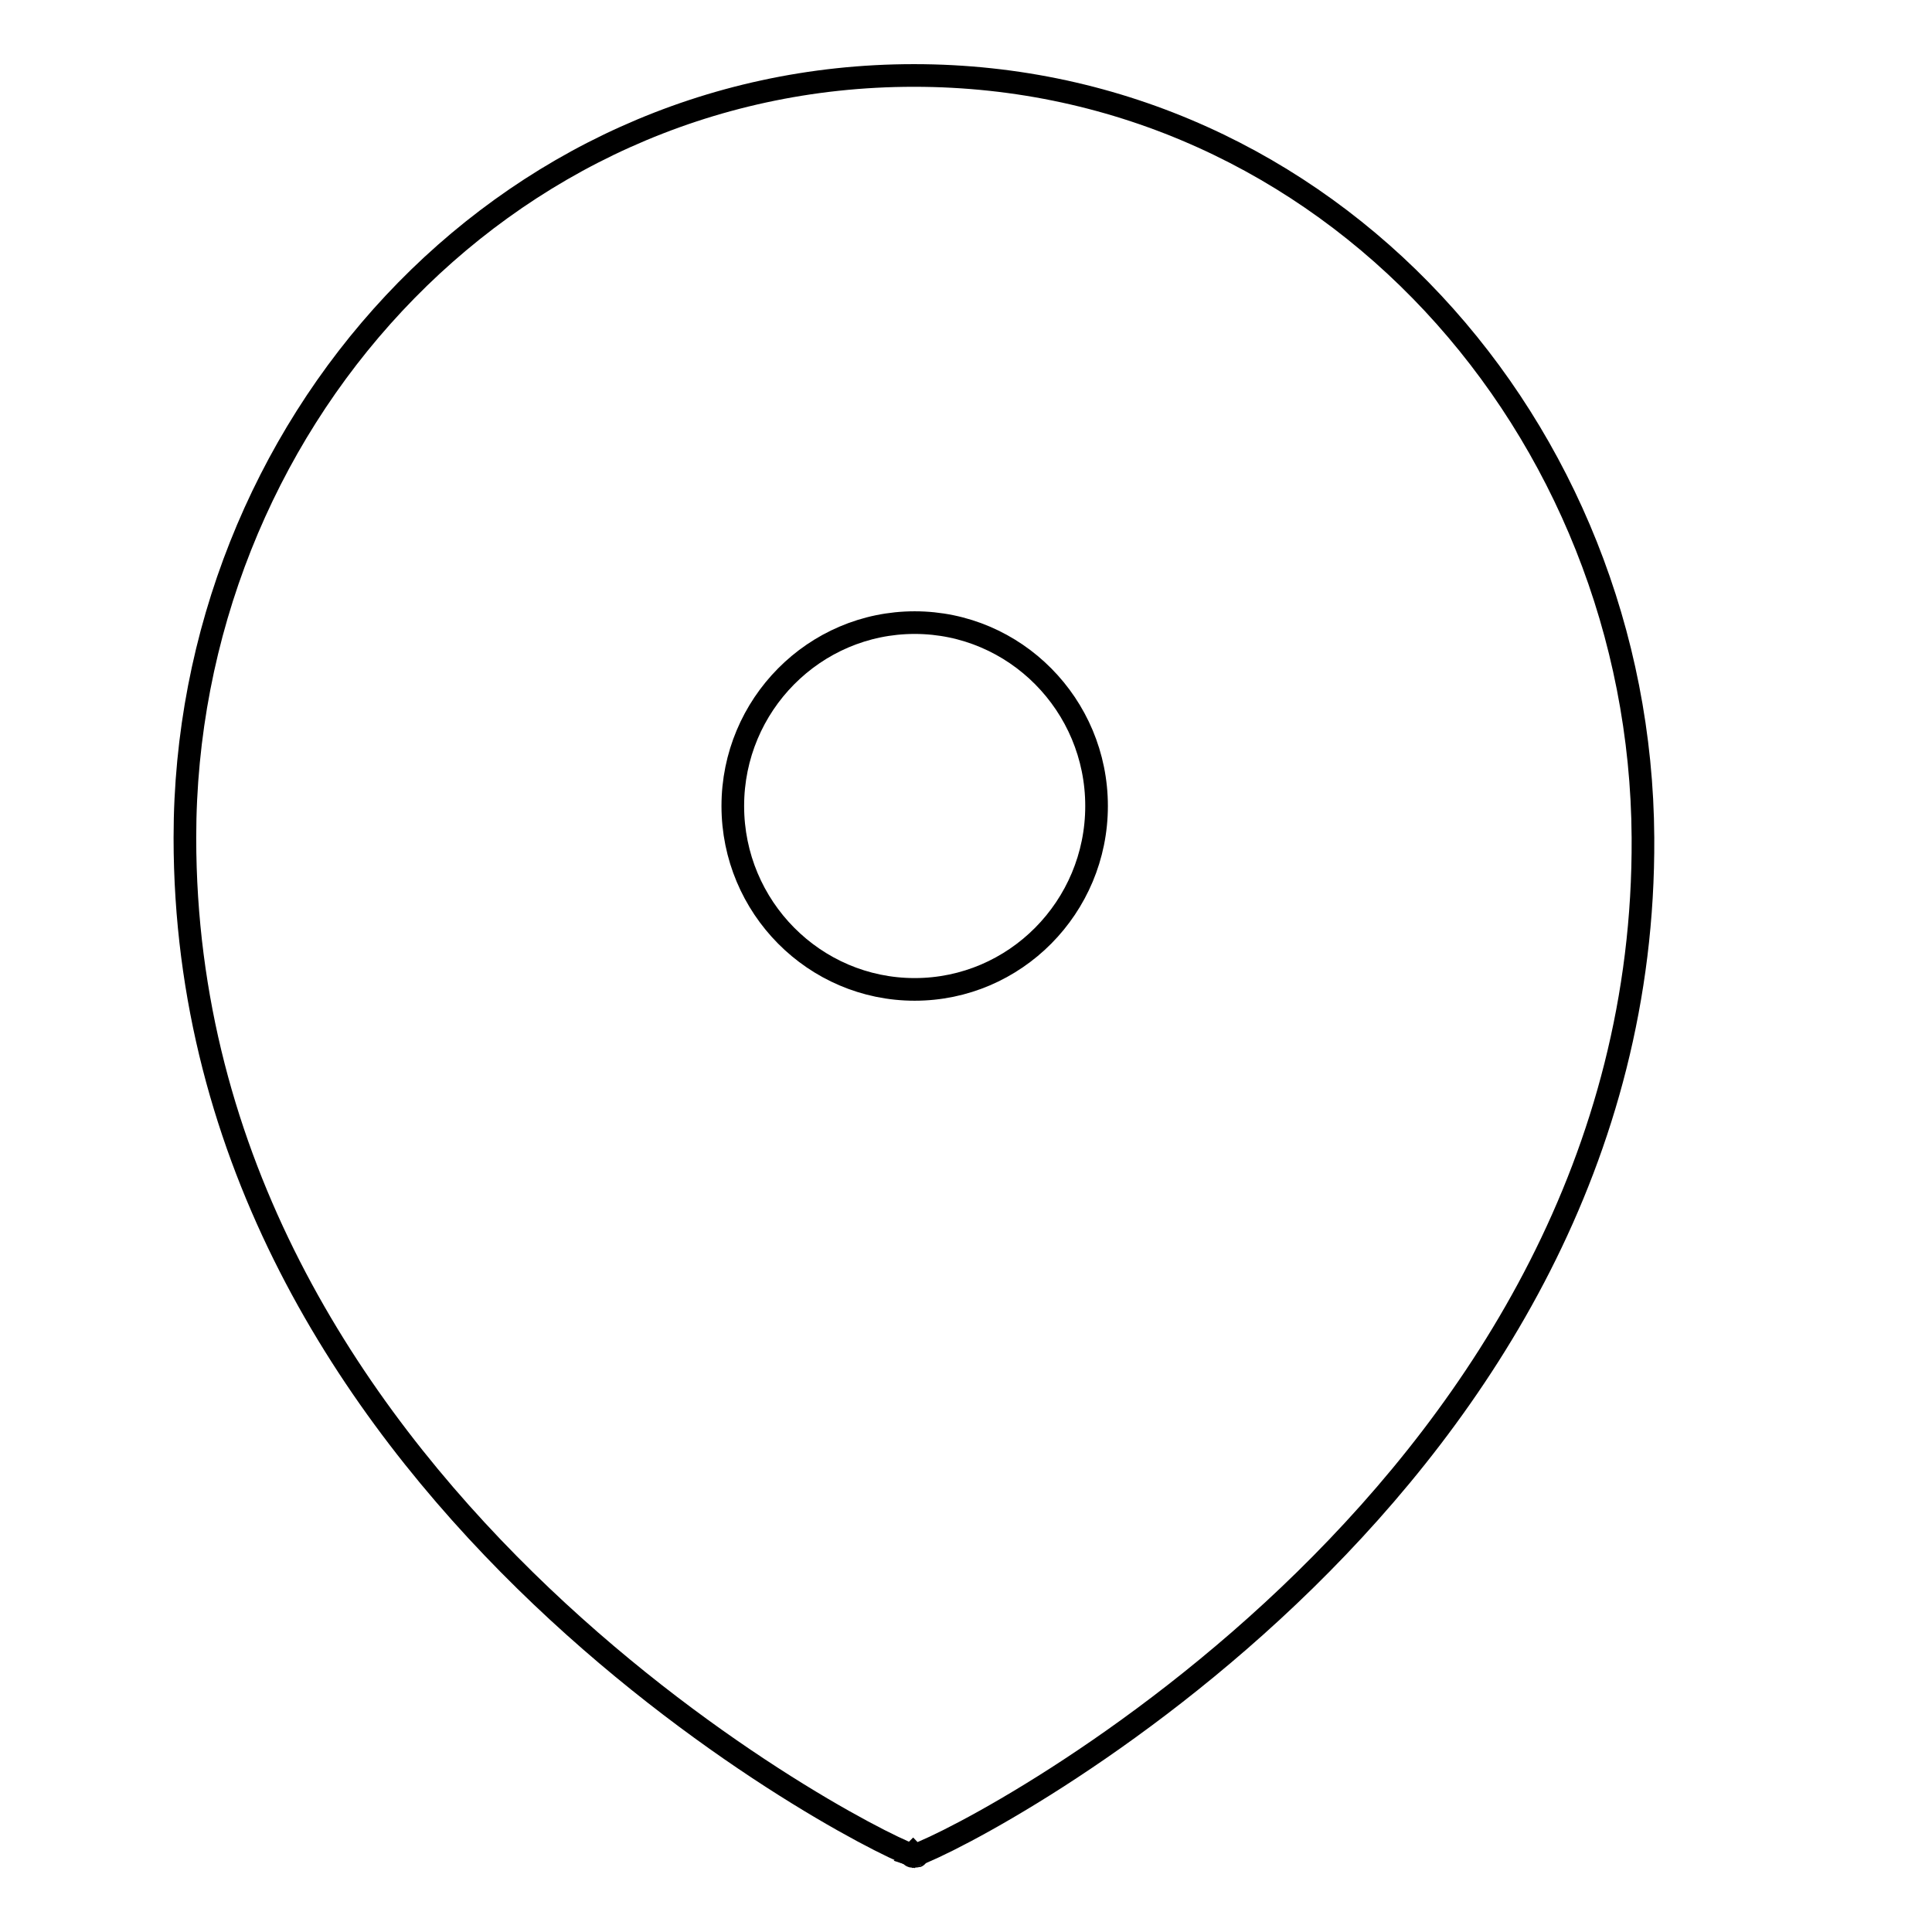 <?xml version="1.0" encoding="utf-8"?>
<!-- Svg Vector Icons : http://www.onlinewebfonts.com/icon -->
<!DOCTYPE svg PUBLIC "-//W3C//DTD SVG 1.1//EN" "http://www.w3.org/Graphics/SVG/1.1/DTD/svg11.dtd">
<svg version="1.1" xmlns="http://www.w3.org/2000/svg" xmlns:xlink="http://www.w3.org/1999/xlink" x="0px" y="0px" viewBox="0 0 256 256" enable-background="new 0 0 256 256" xml:space="preserve">
<g><g><path stroke-width="3" fill-opacity="0" stroke="#000000"  d="M231.4,184.3"/><path stroke-width="3" fill-opacity="0" stroke="#000000"  d="M121.4,245.8c-0.1,0-0.1,0-0.2,0.1C121.5,246,121.6,246,121.4,245.8z"/><path stroke-width="3" fill-opacity="0" stroke="#000000"  d="M121.2,245.9c-0.1,0-0.2,0-0.3-0.1C120.7,246,120.8,246,121.2,245.9z"/><path stroke-width="3" fill-opacity="0" stroke="#000000"  d="M217.7,111c-0.3-54.2-41.7-101-96.6-101c-54.9,0-96.6,46.8-96.6,101c0,85.7,88.1,131.8,96.3,134.8c0.1-0.1,0.1-0.1,0.2-0.2c0.1,0.1,0.2,0.1,0.3,0.2C129.9,242.8,218.2,196.6,217.7,111z M121.2,131.1c-13.3,0-24.1-10.9-24.1-24.3s10.8-24.3,24.1-24.3c13.3,0,24.1,10.9,24.1,24.3S134.5,131.1,121.2,131.1z"/></g></g>
</svg>